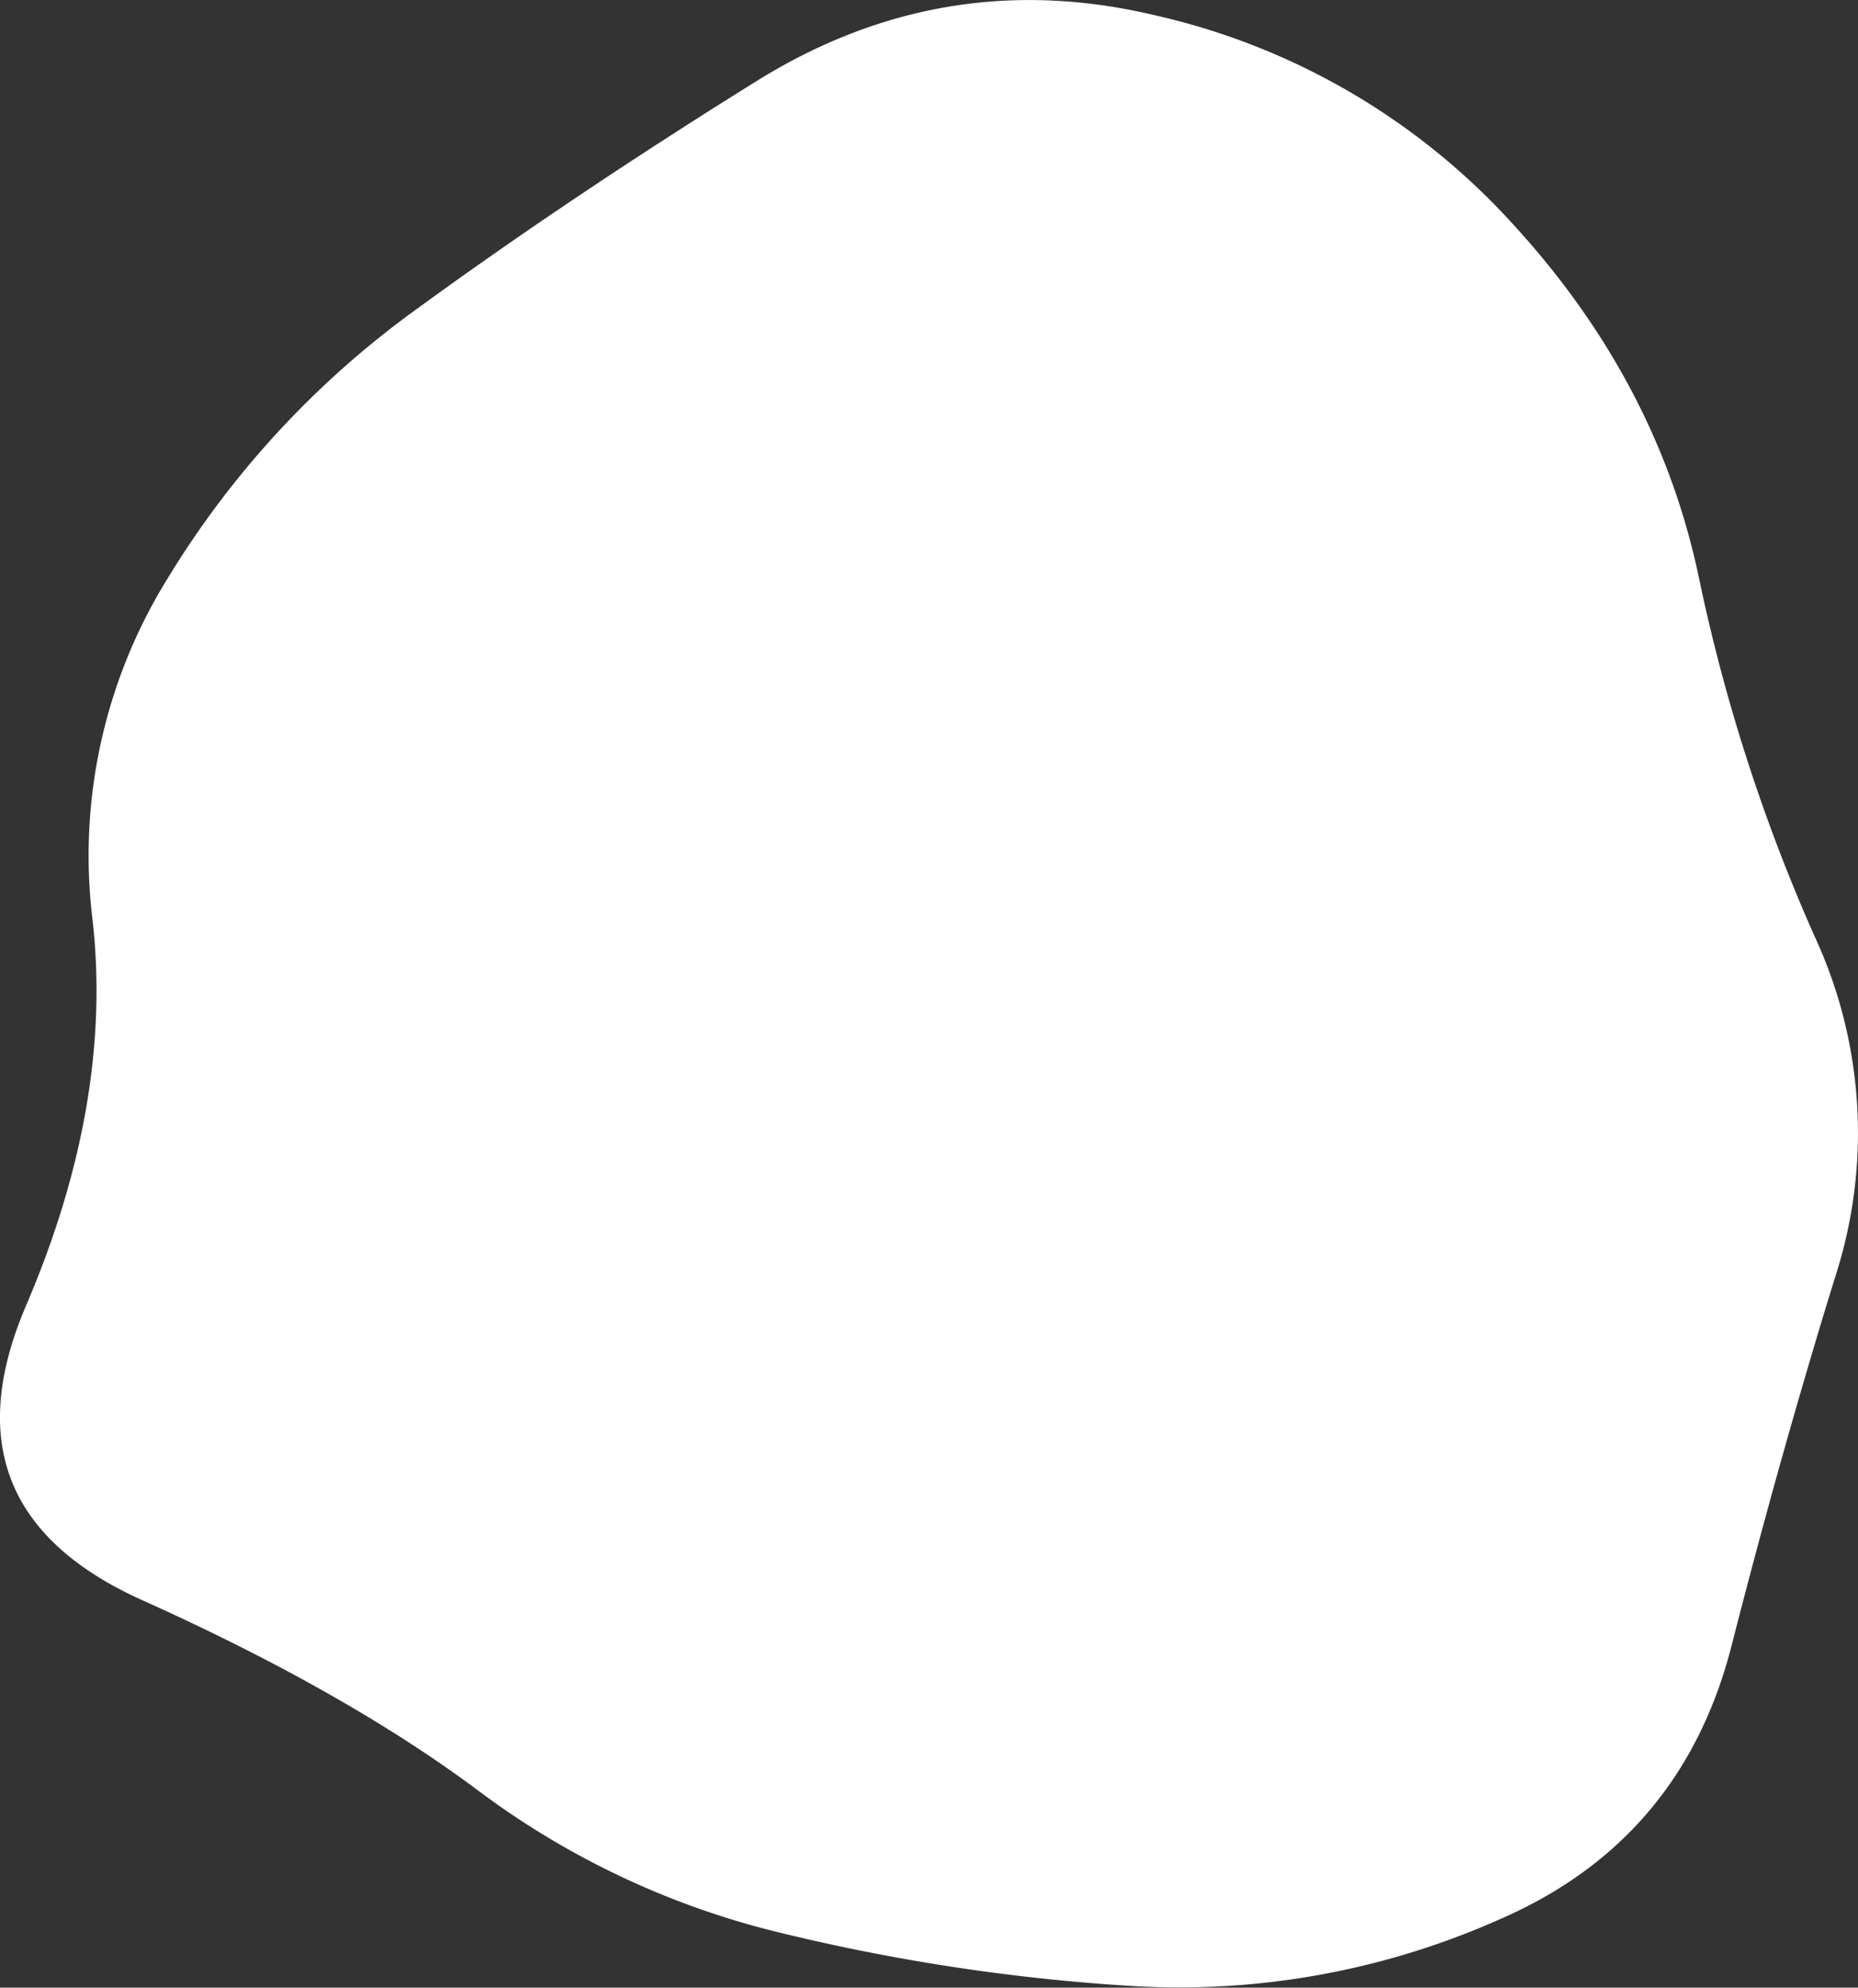 <?xml version="1.0" encoding="UTF-8"?> <svg xmlns="http://www.w3.org/2000/svg" viewBox="0 0 243.82 260.84"><rect x="0" y="0" width="243.82" height="260.84" fill="#333333" stroke="none"/> <defs> <style>.cls-1{fill:#fff;}</style> </defs> <g id="Слой_2" data-name="Слой 2"> <g id="Слой_1-2" data-name="Слой 1"> <path class="cls-1" d="M240.85,167.5q-7.08,22.88-13.62,48.46T196.74,251.9a103.39,103.39,0,0,1-48.46,8.71A261.85,261.85,0,0,1,102,253.54,108.56,108.56,0,0,1,62.78,235Q45.37,222,18.68,210T3.43,171.31q11.43-26.68,8.71-50.64A69,69,0,0,1,21.94,76a121.23,121.23,0,0,1,32.68-35.4q20.15-14.7,44.65-29.95T151.54,2a90.31,90.31,0,0,1,46.83,27.23q19.06,20.69,24.51,46.28a233.28,233.28,0,0,0,15.25,47.38A61.28,61.28,0,0,1,240.85,167.5Z"></path> </g> </g> </svg> 